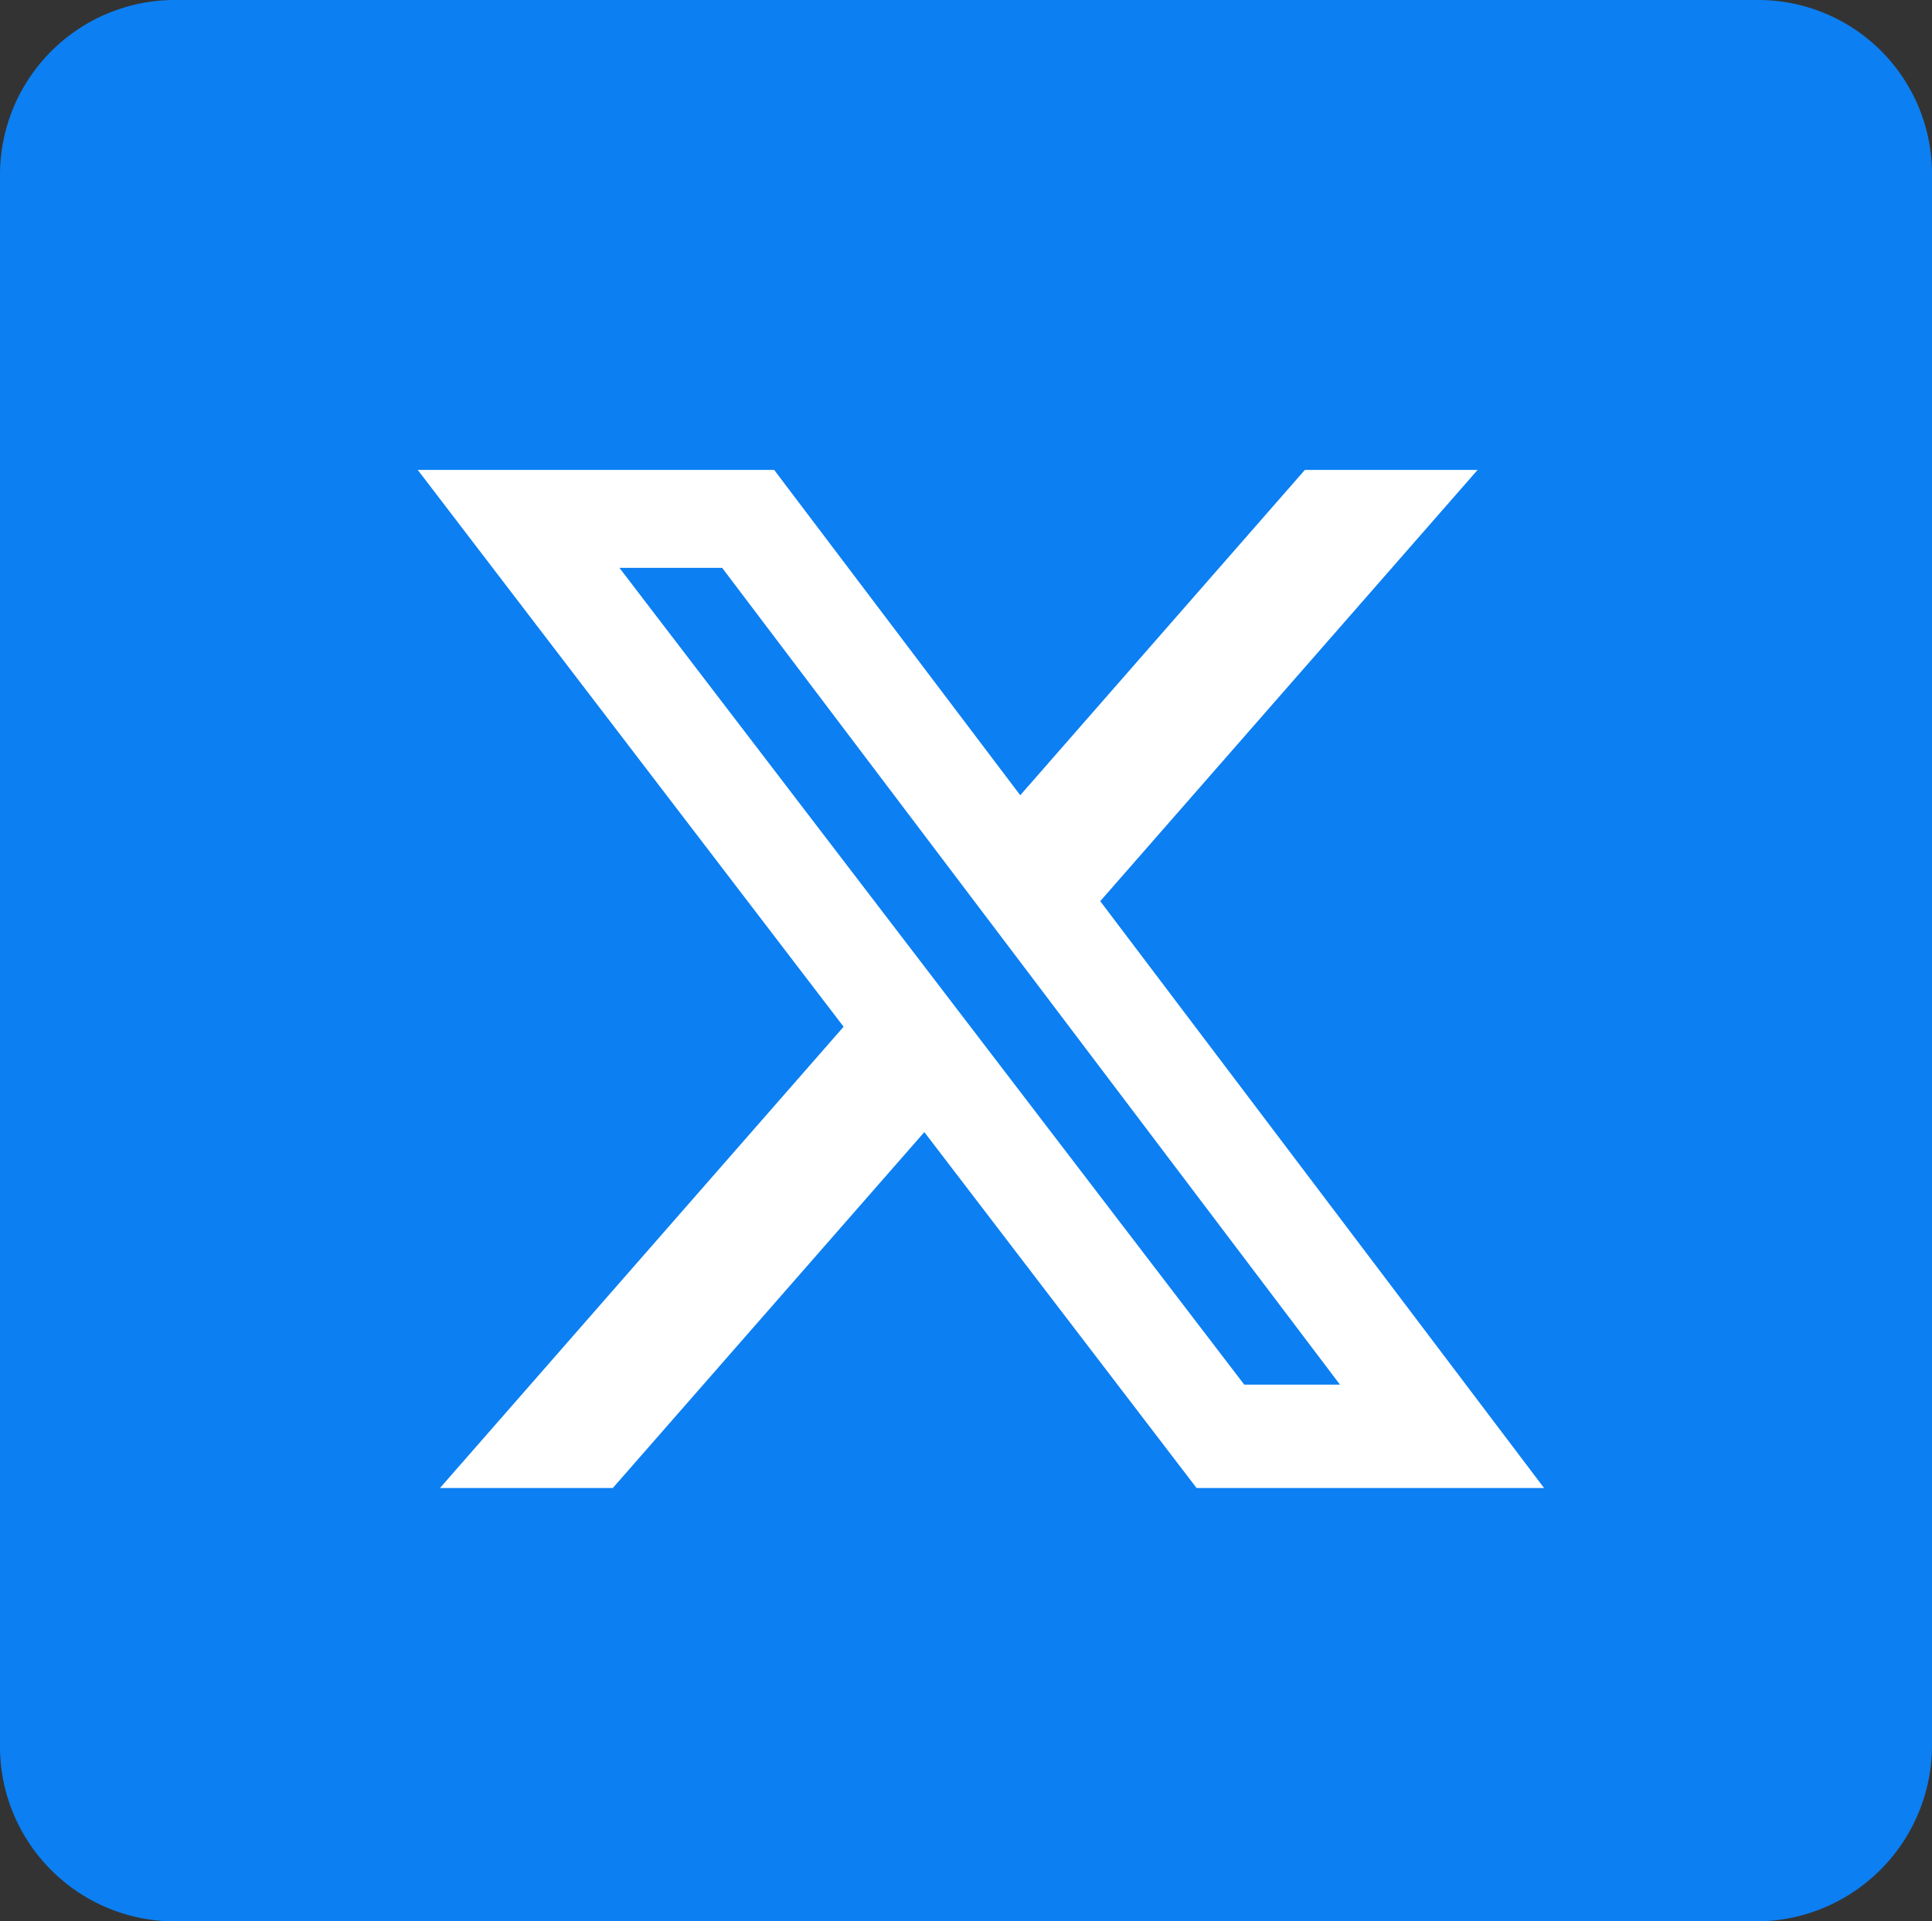 <svg xmlns="http://www.w3.org/2000/svg" width="37" height="36.8" viewBox="0 0 37 36.8"><rect x="0" y="0" width="37" height="36.8" fill="#333333" stroke="none"/><path d="M33.6,36.8H3.4A3.351,3.351,0,0,1,0,33.5V3.3A3.351,3.351,0,0,1,3.4,0H33.7A3.329,3.329,0,0,1,37,3.3V33.4A3.372,3.372,0,0,1,33.6,36.8Z" fill="#0c7ff2"/><path d="M18.244,2.25h3.308l-7.227,8.26,8.5,11.24H16.17l-5.214-6.817L4.99,21.75H1.68l7.73-8.835L1.254,2.25H8.08l4.713,6.231ZM17.083,19.77h1.833L7.084,4.126H5.117Z" transform="translate(6.746 6.75)" fill="#fff"/></svg>